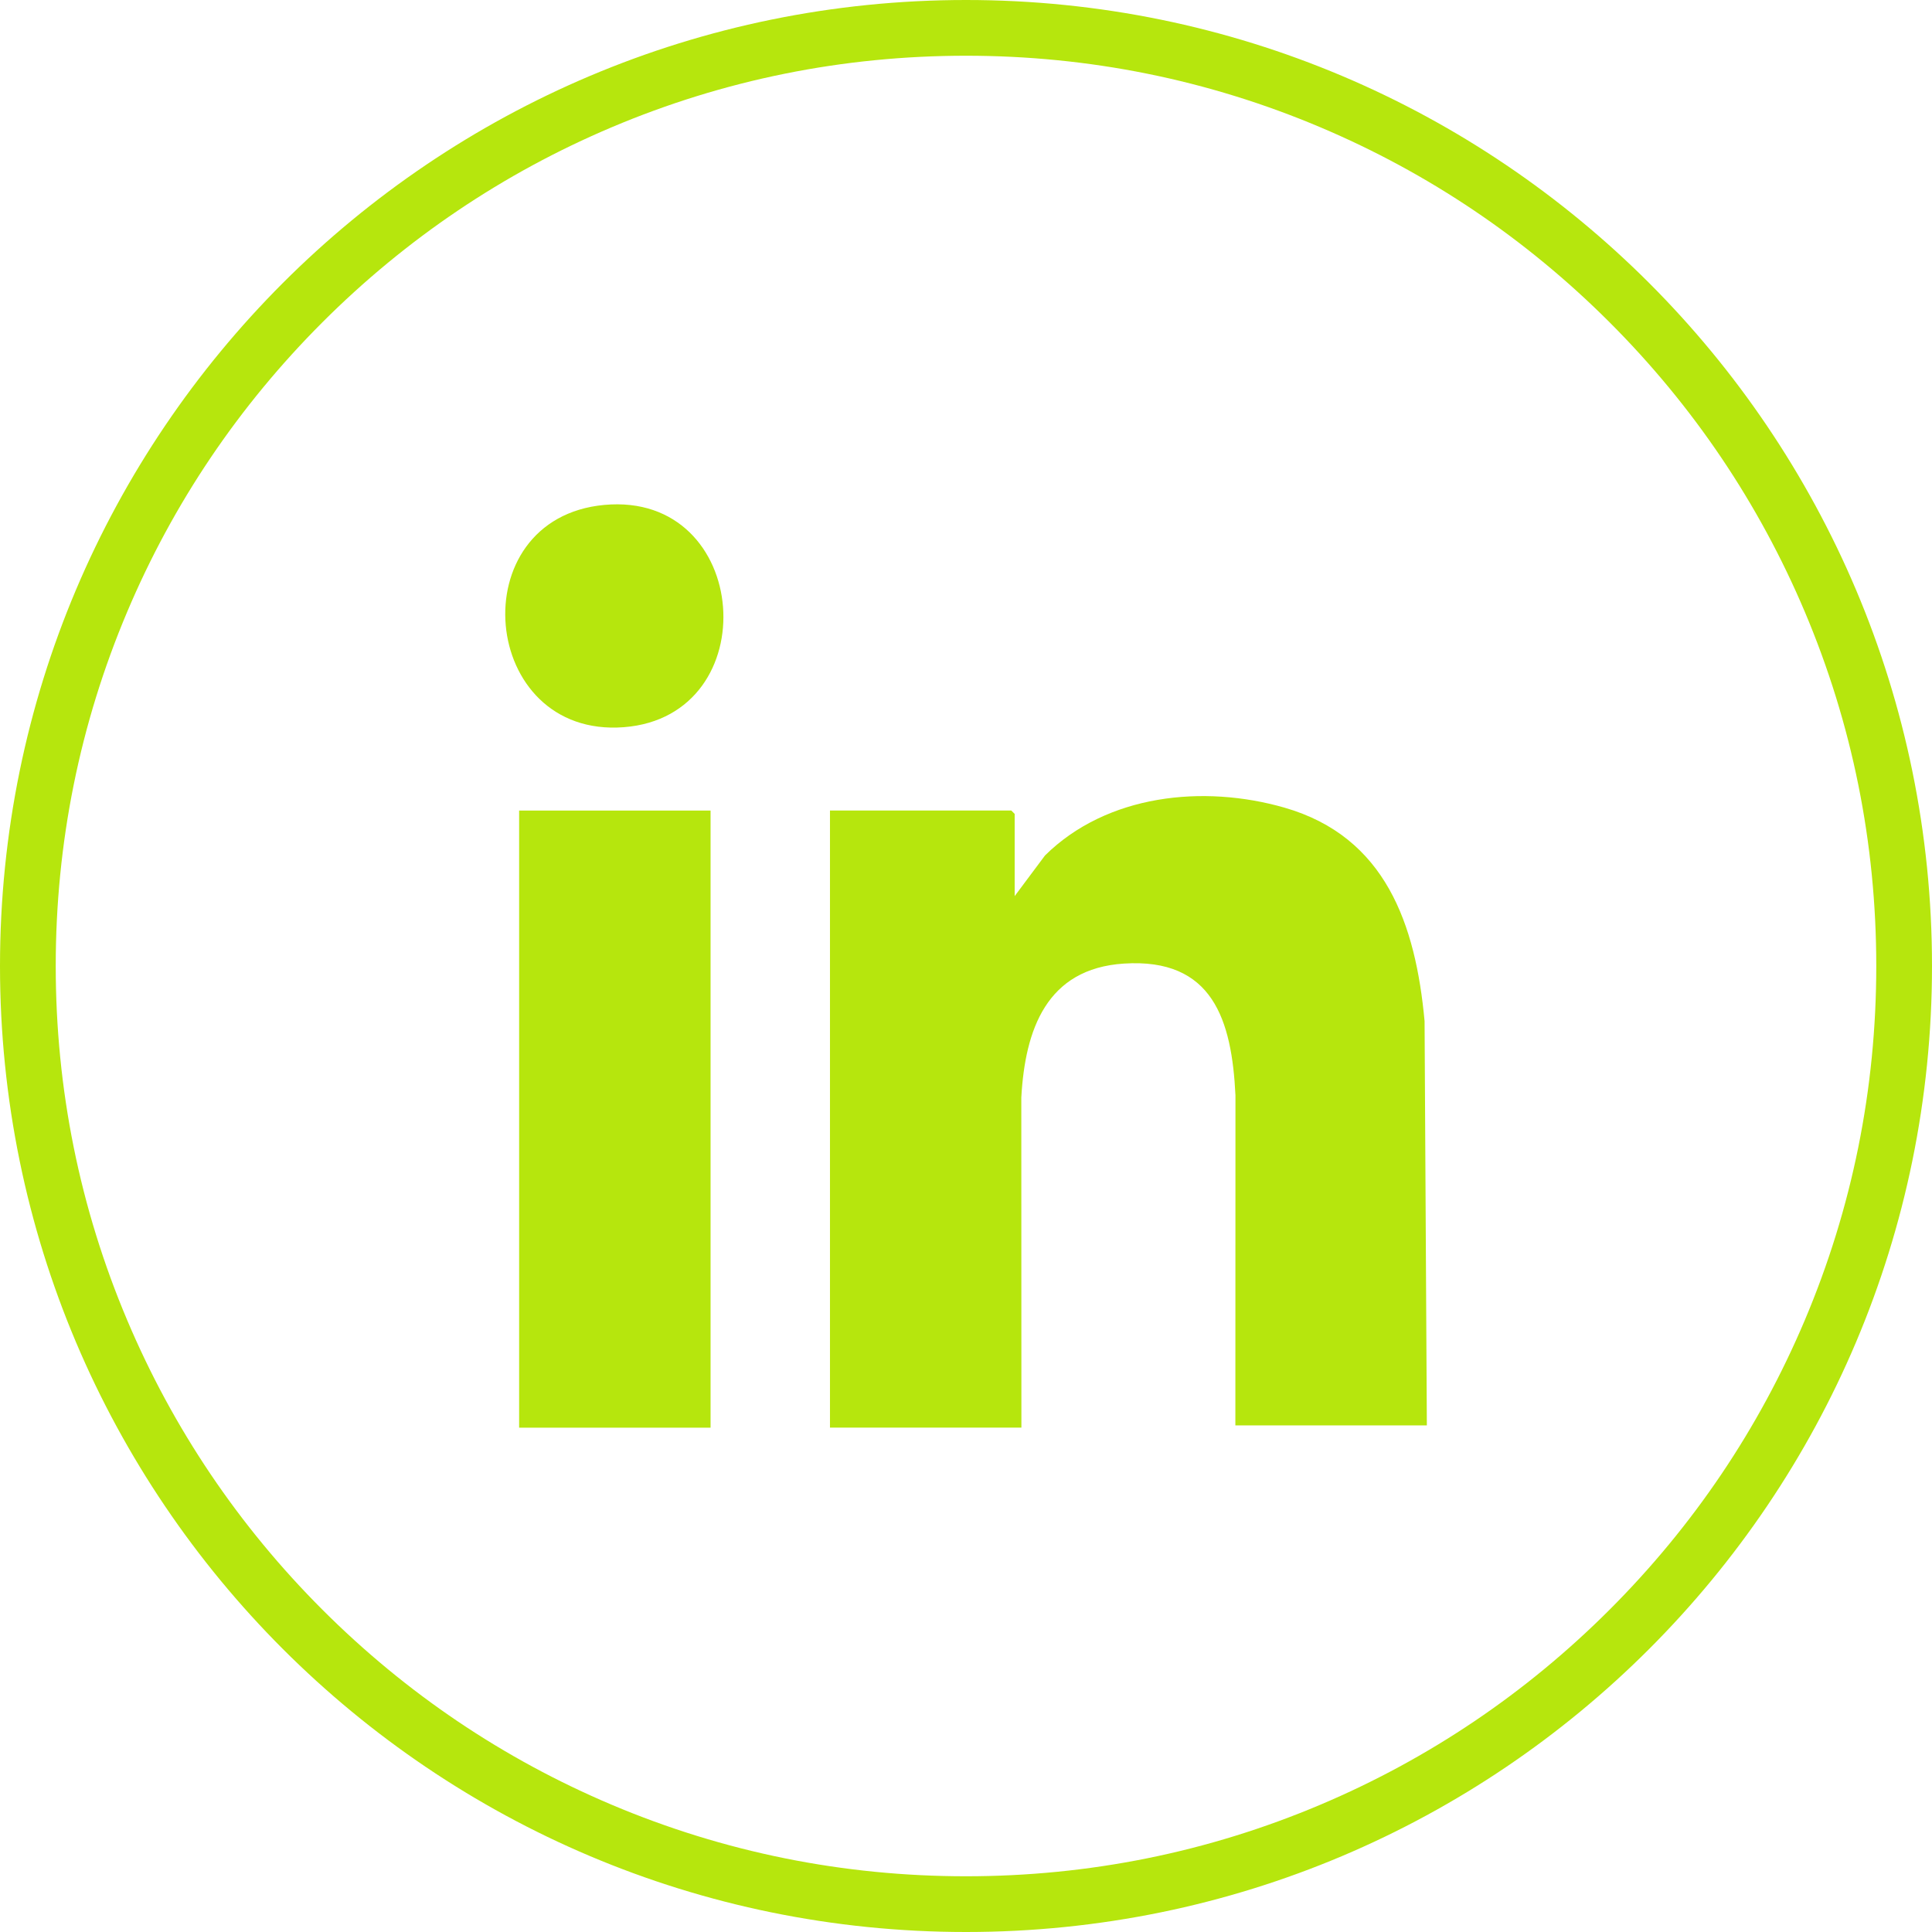 <?xml version="1.0" encoding="UTF-8"?>
<svg id="Layer_1" xmlns="http://www.w3.org/2000/svg" version="1.1" viewBox="0 0 416 416">
  <!-- Generator: Adobe Illustrator 29.0.0, SVG Export Plug-In . SVG Version: 2.1.0 Build 186)  -->
  <defs>
    <style>
      .st0 {
        fill: #b6e60d;
      }
    </style>
  </defs>
  <path class="st0" d="M208,12c26.47,0,52.13,5.18,76.29,15.4,23.34,9.87,44.3,24.01,62.3,42.01,18,18,32.14,38.97,42.01,62.3,10.22,24.16,15.4,49.82,15.4,76.29s-5.18,52.13-15.4,76.29c-9.87,23.34-24.01,44.3-42.01,62.3-18,18-38.97,32.14-62.3,42.01-24.16,10.22-49.82,15.4-76.29,15.4s-52.13-5.18-76.29-15.4c-23.34-9.87-44.3-24.01-62.3-42.01-18-18-32.14-38.97-42.01-62.3-10.22-24.16-15.4-49.82-15.4-76.29s5.18-52.13,15.4-76.29c9.87-23.34,24.01-44.3,42.01-62.3,18-18,38.97-32.14,62.3-42.01,24.16-10.22,49.82-15.4,76.29-15.4M208,0C93.12,0,0,93.12,0,208s93.12,208,208,208,208-93.12,208-208S322.88,0,208,0h0Z"/>
  <g>
    <path class="st0" d="M307.22,306.92h-41.22l.02-71.07c-.79-16.22-4.88-29.62-24.04-28.37-16.66,1.09-21.26,14.23-22.07,28.85l.02,71.07h-41.22v-132.88h39.04l.73.73v17.7l6.53-8.75c13.32-13.15,34.07-15.32,51.55-10.3,21.81,6.27,28.26,25.17,30.18,45.96l.49,87.05Z"/>
    <rect class="st0" x="111.78" y="174.53" width="41.22" height="132.88"/>
    <path class="st0" d="M130.11,108.72c31.7-2.94,35.08,45.47,4.22,47.86-31.1,2.4-35.32-44.97-4.22-47.86Z"/>
  </g>
</svg>